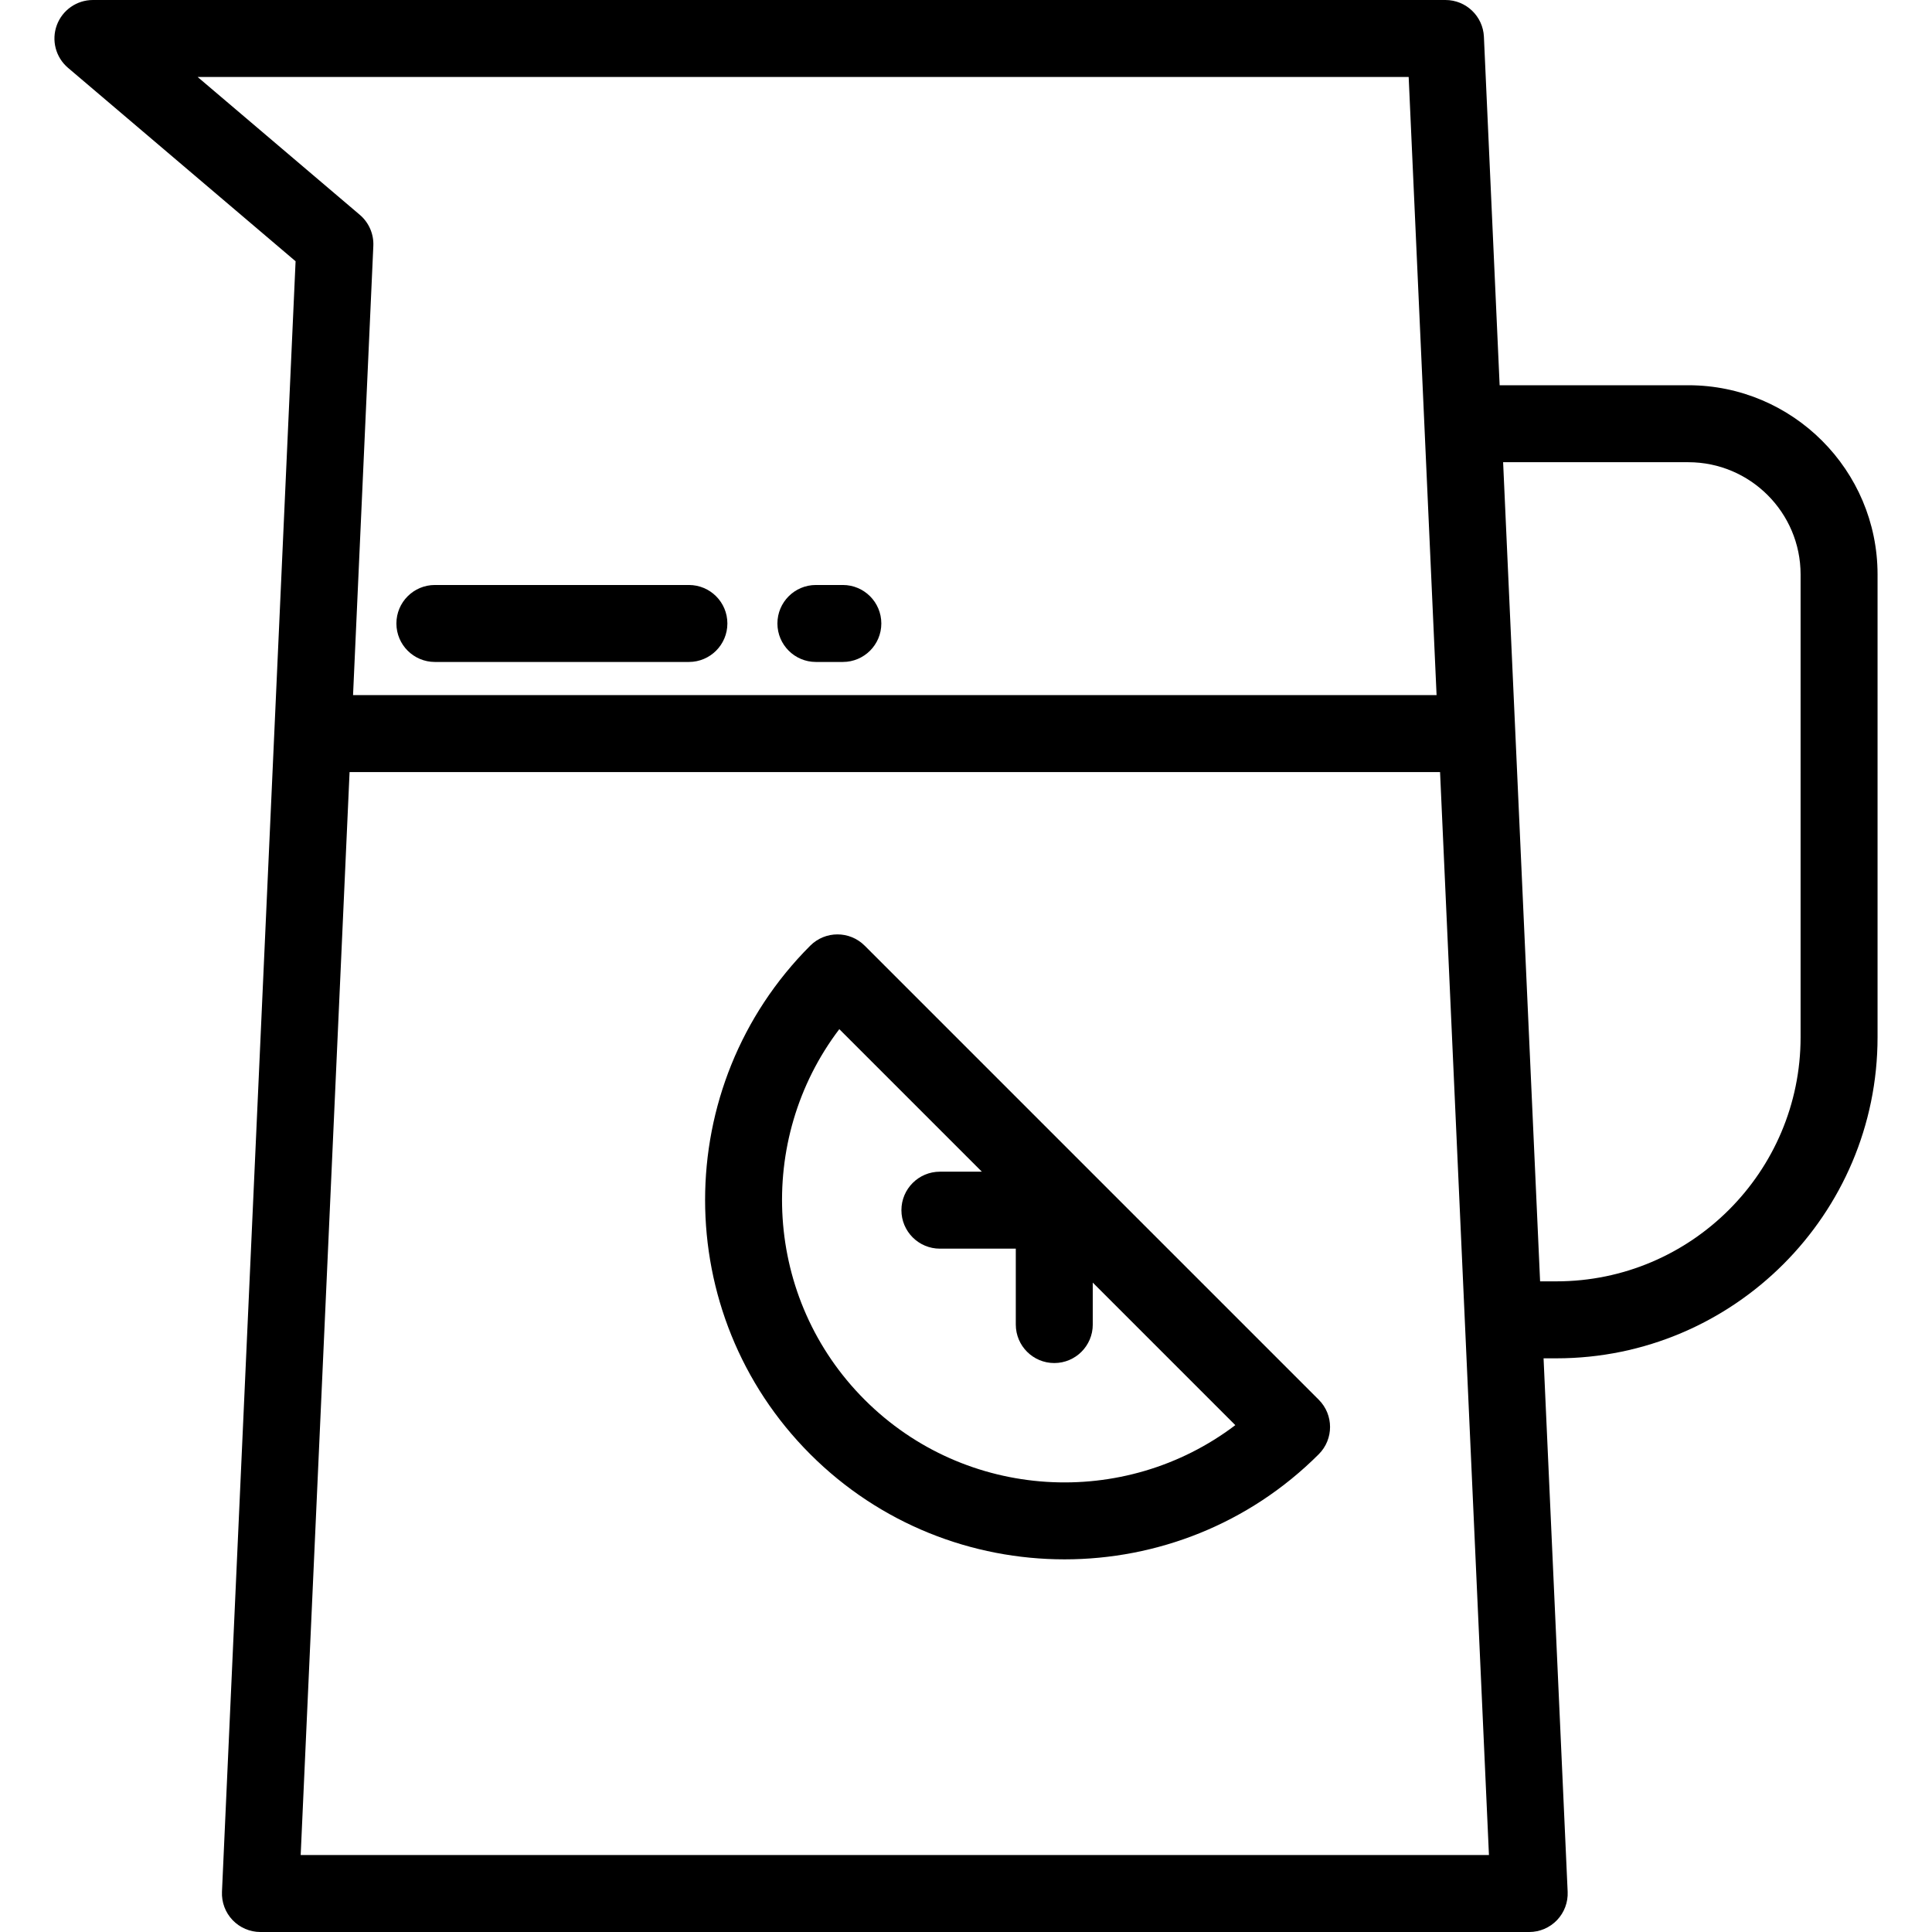 <?xml version="1.0" encoding="iso-8859-1"?>
<!-- Uploaded to: SVG Repo, www.svgrepo.com, Generator: SVG Repo Mixer Tools -->
<svg fill="#000000" height="800px" width="800px" version="1.1" id="Layer_1" xmlns="http://www.w3.org/2000/svg" xmlns:xlink="http://www.w3.org/1999/xlink" 
	 viewBox="0 0 512 512" xml:space="preserve">
<g>
	<g>
		<path d="M349.491,370.953L229.149,250.612c-3.983-3.983-10.441-3.983-14.425,0c-37.155,37.156-37.155,97.612,0,134.766
			c18.578,18.577,42.98,27.866,67.383,27.866c24.403,0,48.805-9.288,67.383-27.866C353.473,381.395,353.473,374.937,349.491,370.953
			z M229.149,370.953c-26.757-26.756-28.998-68.885-6.723-98.217L260.2,310.51h-11.117c-5.633,0-10.199,4.566-10.199,10.199
			s4.566,10.199,10.199,10.199h20.113v20.113c0,5.633,4.566,10.199,10.199,10.199c5.633,0,10.199-4.566,10.199-10.199v-11.117
			l37.774,37.774C298.033,399.952,255.905,397.71,229.149,370.953z"/>
	</g>
</g>
<g>
	<g>
		<path d="M447.425,102.094h-50.005L393.251,9.74C393.005,4.291,388.516,0,383.061,0H24.626c-4.276,0-8.097,2.667-9.573,6.68
			c-1.475,4.013-0.291,8.52,2.968,11.291l60.313,51.266L58.826,501.341c-0.125,2.782,0.892,5.494,2.816,7.508
			c1.924,2.013,4.588,3.152,7.373,3.152h336.242c2.784,0,5.448-1.139,7.373-3.152c1.925-2.013,2.941-4.725,2.816-7.508
			l-6.383-141.371h3.406c46.927,0,85.104-38.178,85.104-85.104V152.242C497.574,124.59,475.077,102.094,447.425,102.094z
			 M52.373,20.398h320.94l7.395,163.814H93.562l5.375-119.049c0.143-3.151-1.181-6.189-3.583-8.232L52.373,20.398z M79.684,491.602
			L92.641,204.61H381.63l12.956,286.991H79.684z M477.175,274.864c0,35.679-29.027,64.706-64.706,64.706h-4.328l-9.8-217.079h49.084
			c16.404,0,29.75,13.346,29.75,29.75V274.864z"/>
	</g>
</g>
<g>
	<g>
		<path d="M223.362,155.028h-7.139c-5.633,0-10.199,4.566-10.199,10.199c0,5.633,4.566,10.199,10.199,10.199h7.139
			c5.633,0,10.199-4.566,10.199-10.199C233.561,159.594,228.995,155.028,223.362,155.028z"/>
	</g>
</g>
<g>
	<g>
		<path d="M182.565,155.028h-67.315c-5.633,0-10.199,4.566-10.199,10.199c0,5.633,4.566,10.199,10.199,10.199h67.315
			c5.633,0,10.199-4.566,10.199-10.199C192.765,159.594,188.198,155.028,182.565,155.028z"/>
	</g>
</g>
</svg>